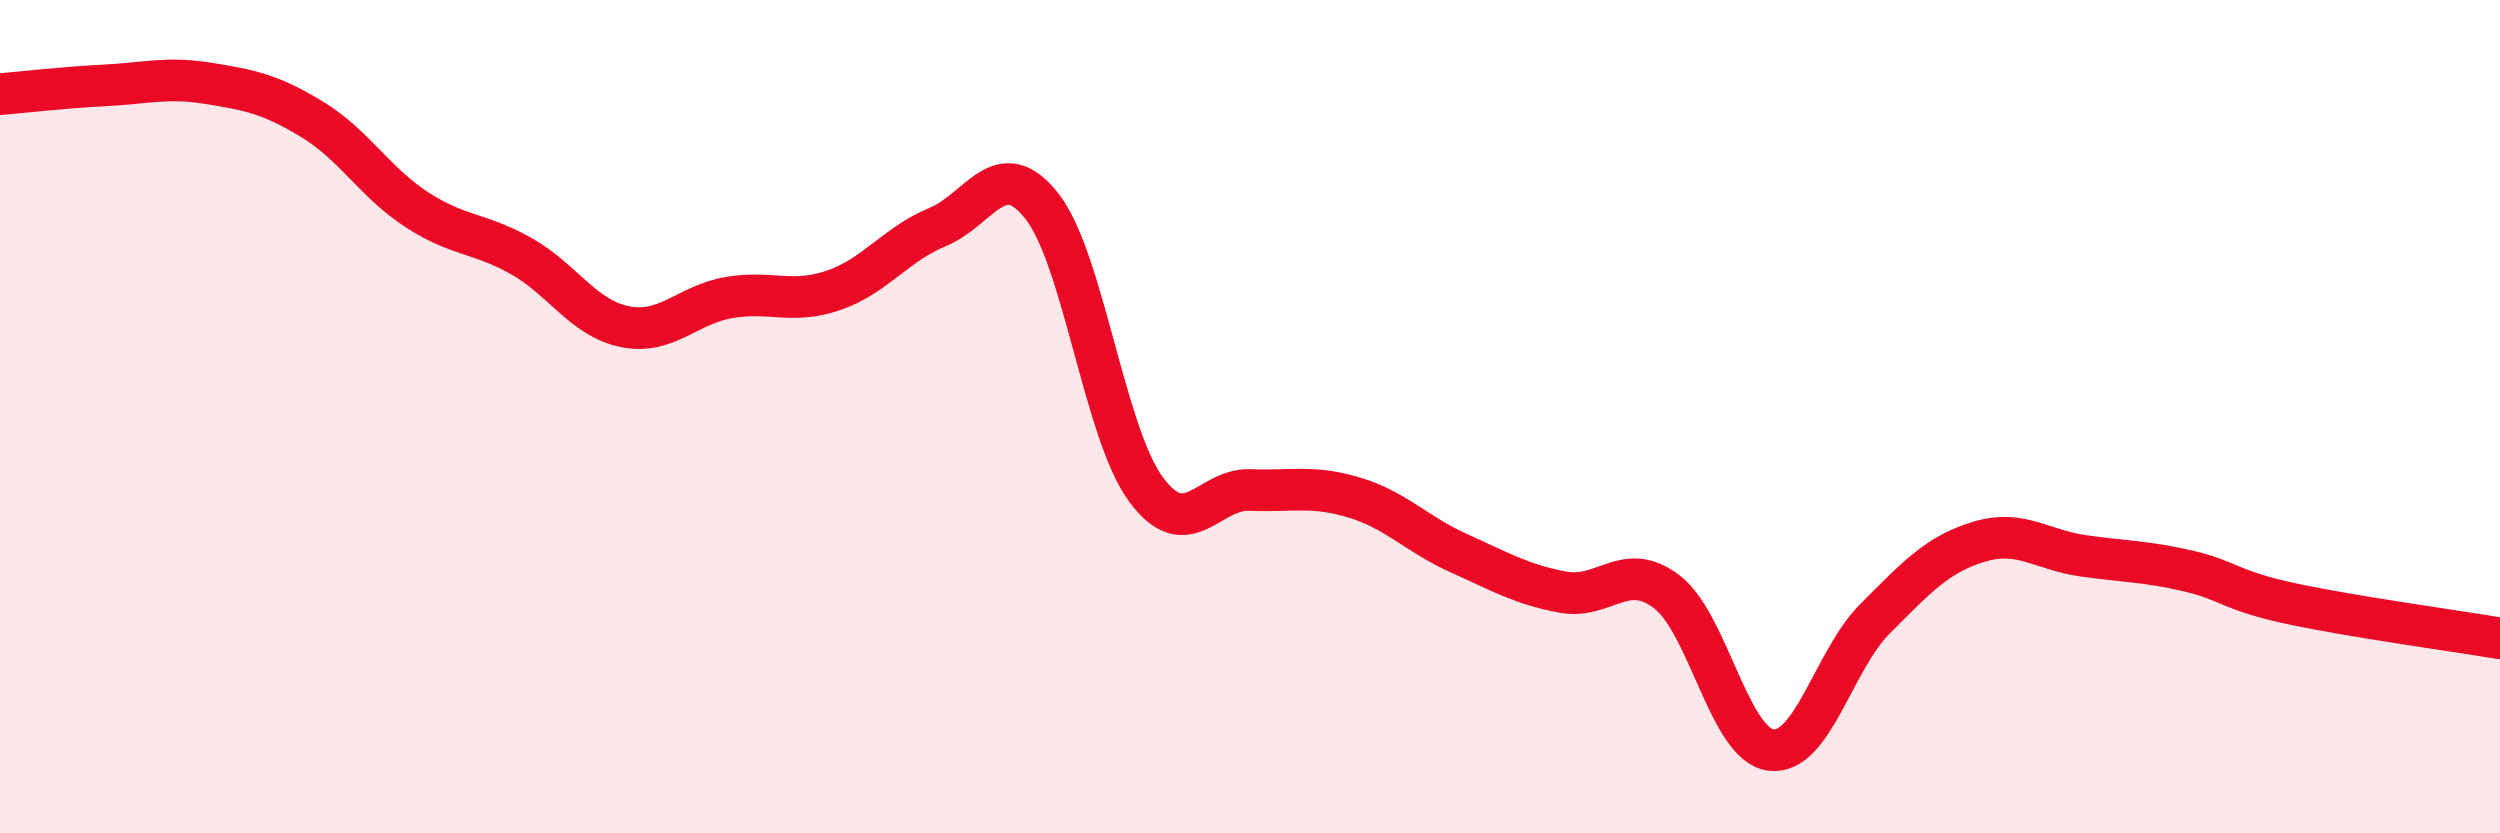 
    <svg width="60" height="20" viewBox="0 0 60 20" xmlns="http://www.w3.org/2000/svg">
      <path
        d="M 0,2.26 C 0.5,2.22 1.5,2.1 2.5,2.05 C 3.5,2 4,1.84 5,2 C 6,2.16 6.5,2.26 7.5,2.87 C 8.5,3.48 9,4.38 10,5.03 C 11,5.68 11.5,5.58 12.5,6.14 C 13.5,6.7 14,7.64 15,7.84 C 16,8.04 16.5,7.31 17.5,7.14 C 18.5,6.97 19,7.31 20,6.97 C 21,6.63 21.5,5.86 22.5,5.45 C 23.5,5.04 24,3.68 25,4.94 C 26,6.2 26.5,10.38 27.5,11.74 C 28.5,13.1 29,11.72 30,11.76 C 31,11.8 31.5,11.64 32.5,11.94 C 33.5,12.24 34,12.82 35,13.27 C 36,13.72 36.5,14.02 37.5,14.21 C 38.5,14.4 39,13.44 40,14.2 C 41,14.96 41.5,17.87 42.5,18 C 43.5,18.13 44,15.85 45,14.85 C 46,13.85 46.5,13.3 47.5,13 C 48.5,12.7 49,13.2 50,13.34 C 51,13.48 51.5,13.47 52.5,13.7 C 53.5,13.93 53.5,14.17 55,14.49 C 56.5,14.81 59,15.15 60,15.32L60 20L0 20Z"
        fill="#EB0A25"
        opacity="0.1"
        stroke-linecap="round"
        stroke-linejoin="round"
      />
      <path
        d="M 0,2.26 C 0.5,2.22 1.5,2.1 2.5,2.05 C 3.5,2 4,1.84 5,2 C 6,2.16 6.5,2.26 7.5,2.87 C 8.5,3.48 9,4.38 10,5.03 C 11,5.68 11.5,5.58 12.5,6.14 C 13.5,6.7 14,7.64 15,7.84 C 16,8.04 16.5,7.31 17.5,7.14 C 18.5,6.97 19,7.31 20,6.97 C 21,6.63 21.5,5.86 22.5,5.45 C 23.5,5.04 24,3.68 25,4.94 C 26,6.2 26.5,10.38 27.5,11.74 C 28.5,13.1 29,11.72 30,11.76 C 31,11.8 31.5,11.64 32.5,11.94 C 33.5,12.24 34,12.82 35,13.27 C 36,13.72 36.5,14.02 37.5,14.21 C 38.5,14.4 39,13.44 40,14.2 C 41,14.96 41.5,17.87 42.5,18 C 43.5,18.13 44,15.85 45,14.85 C 46,13.85 46.5,13.3 47.5,13 C 48.5,12.7 49,13.2 50,13.34 C 51,13.48 51.5,13.47 52.5,13.7 C 53.5,13.93 53.5,14.17 55,14.49 C 56.5,14.81 59,15.15 60,15.32"
        stroke="#EB0A25"
        stroke-width="1"
        fill="none"
        stroke-linecap="round"
        stroke-linejoin="round"
      />
    </svg>
  